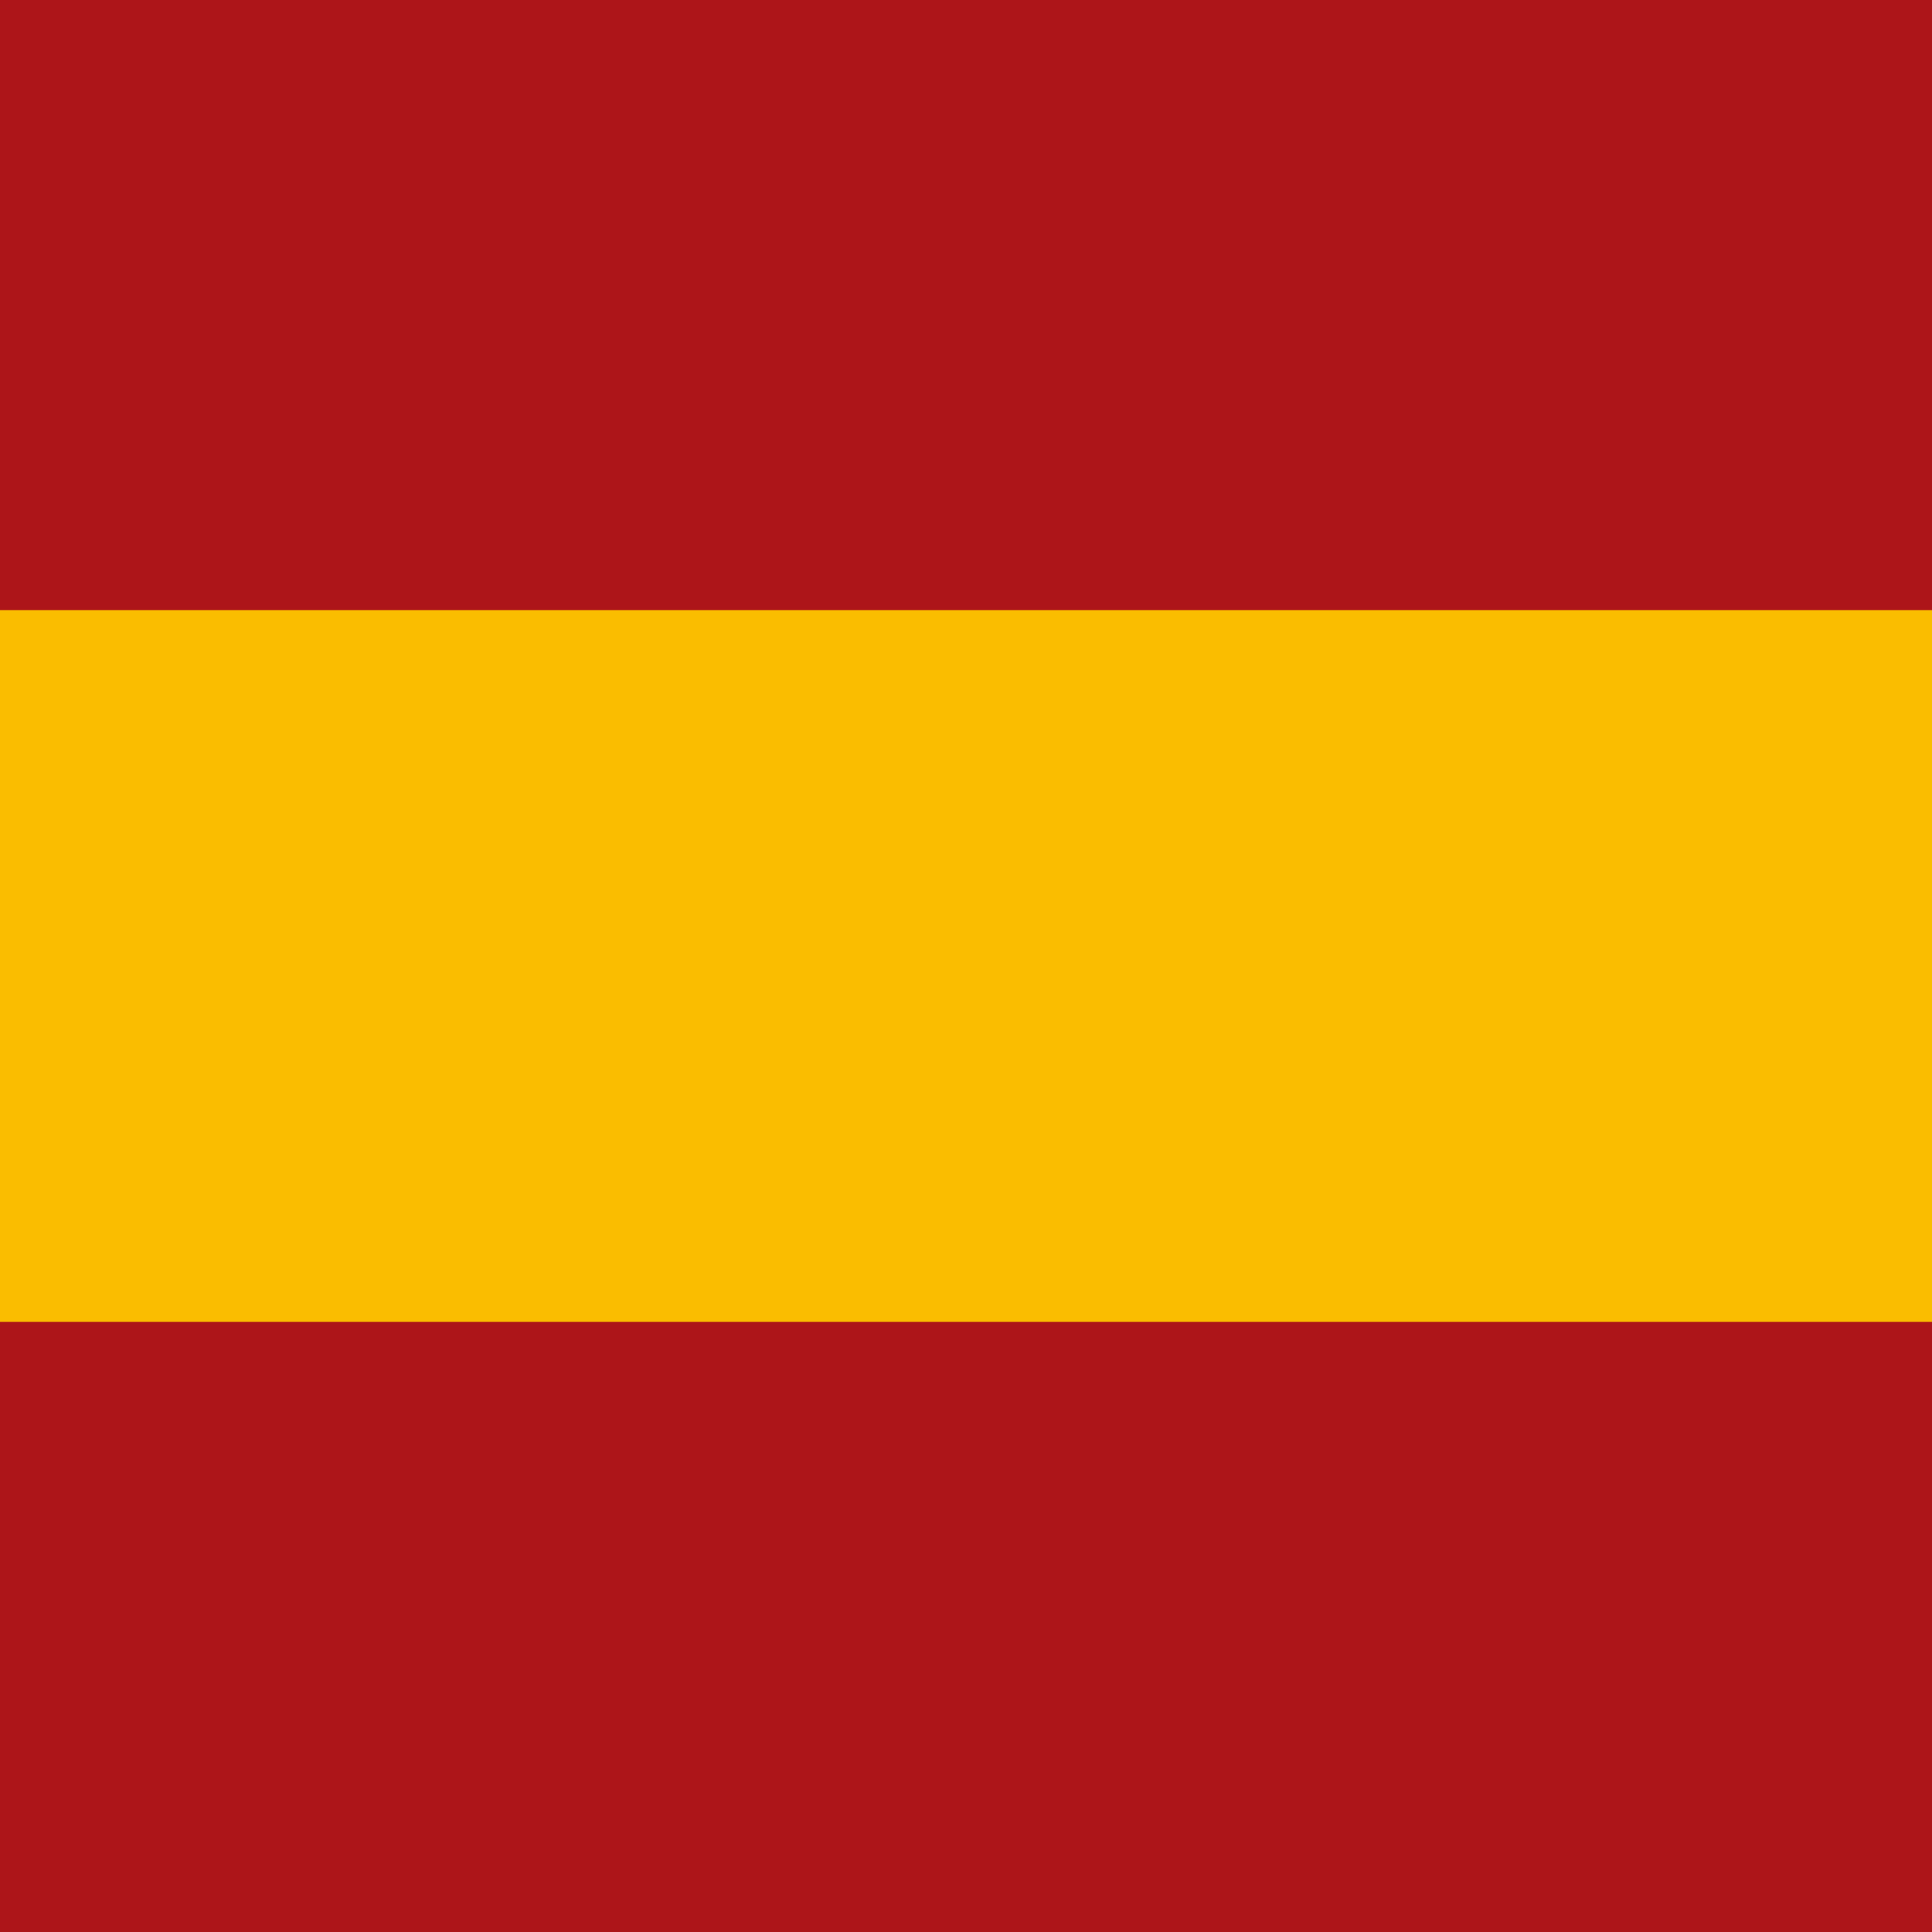 <svg data-name="Group 11" xmlns="http://www.w3.org/2000/svg" width="29" height="29"><path fill="#ad1519" d="M0 0h29v29H0z"/><path data-name="Rectangle" fill="#fabd00" d="M0 9.158h29v10.684H0z"/></svg>